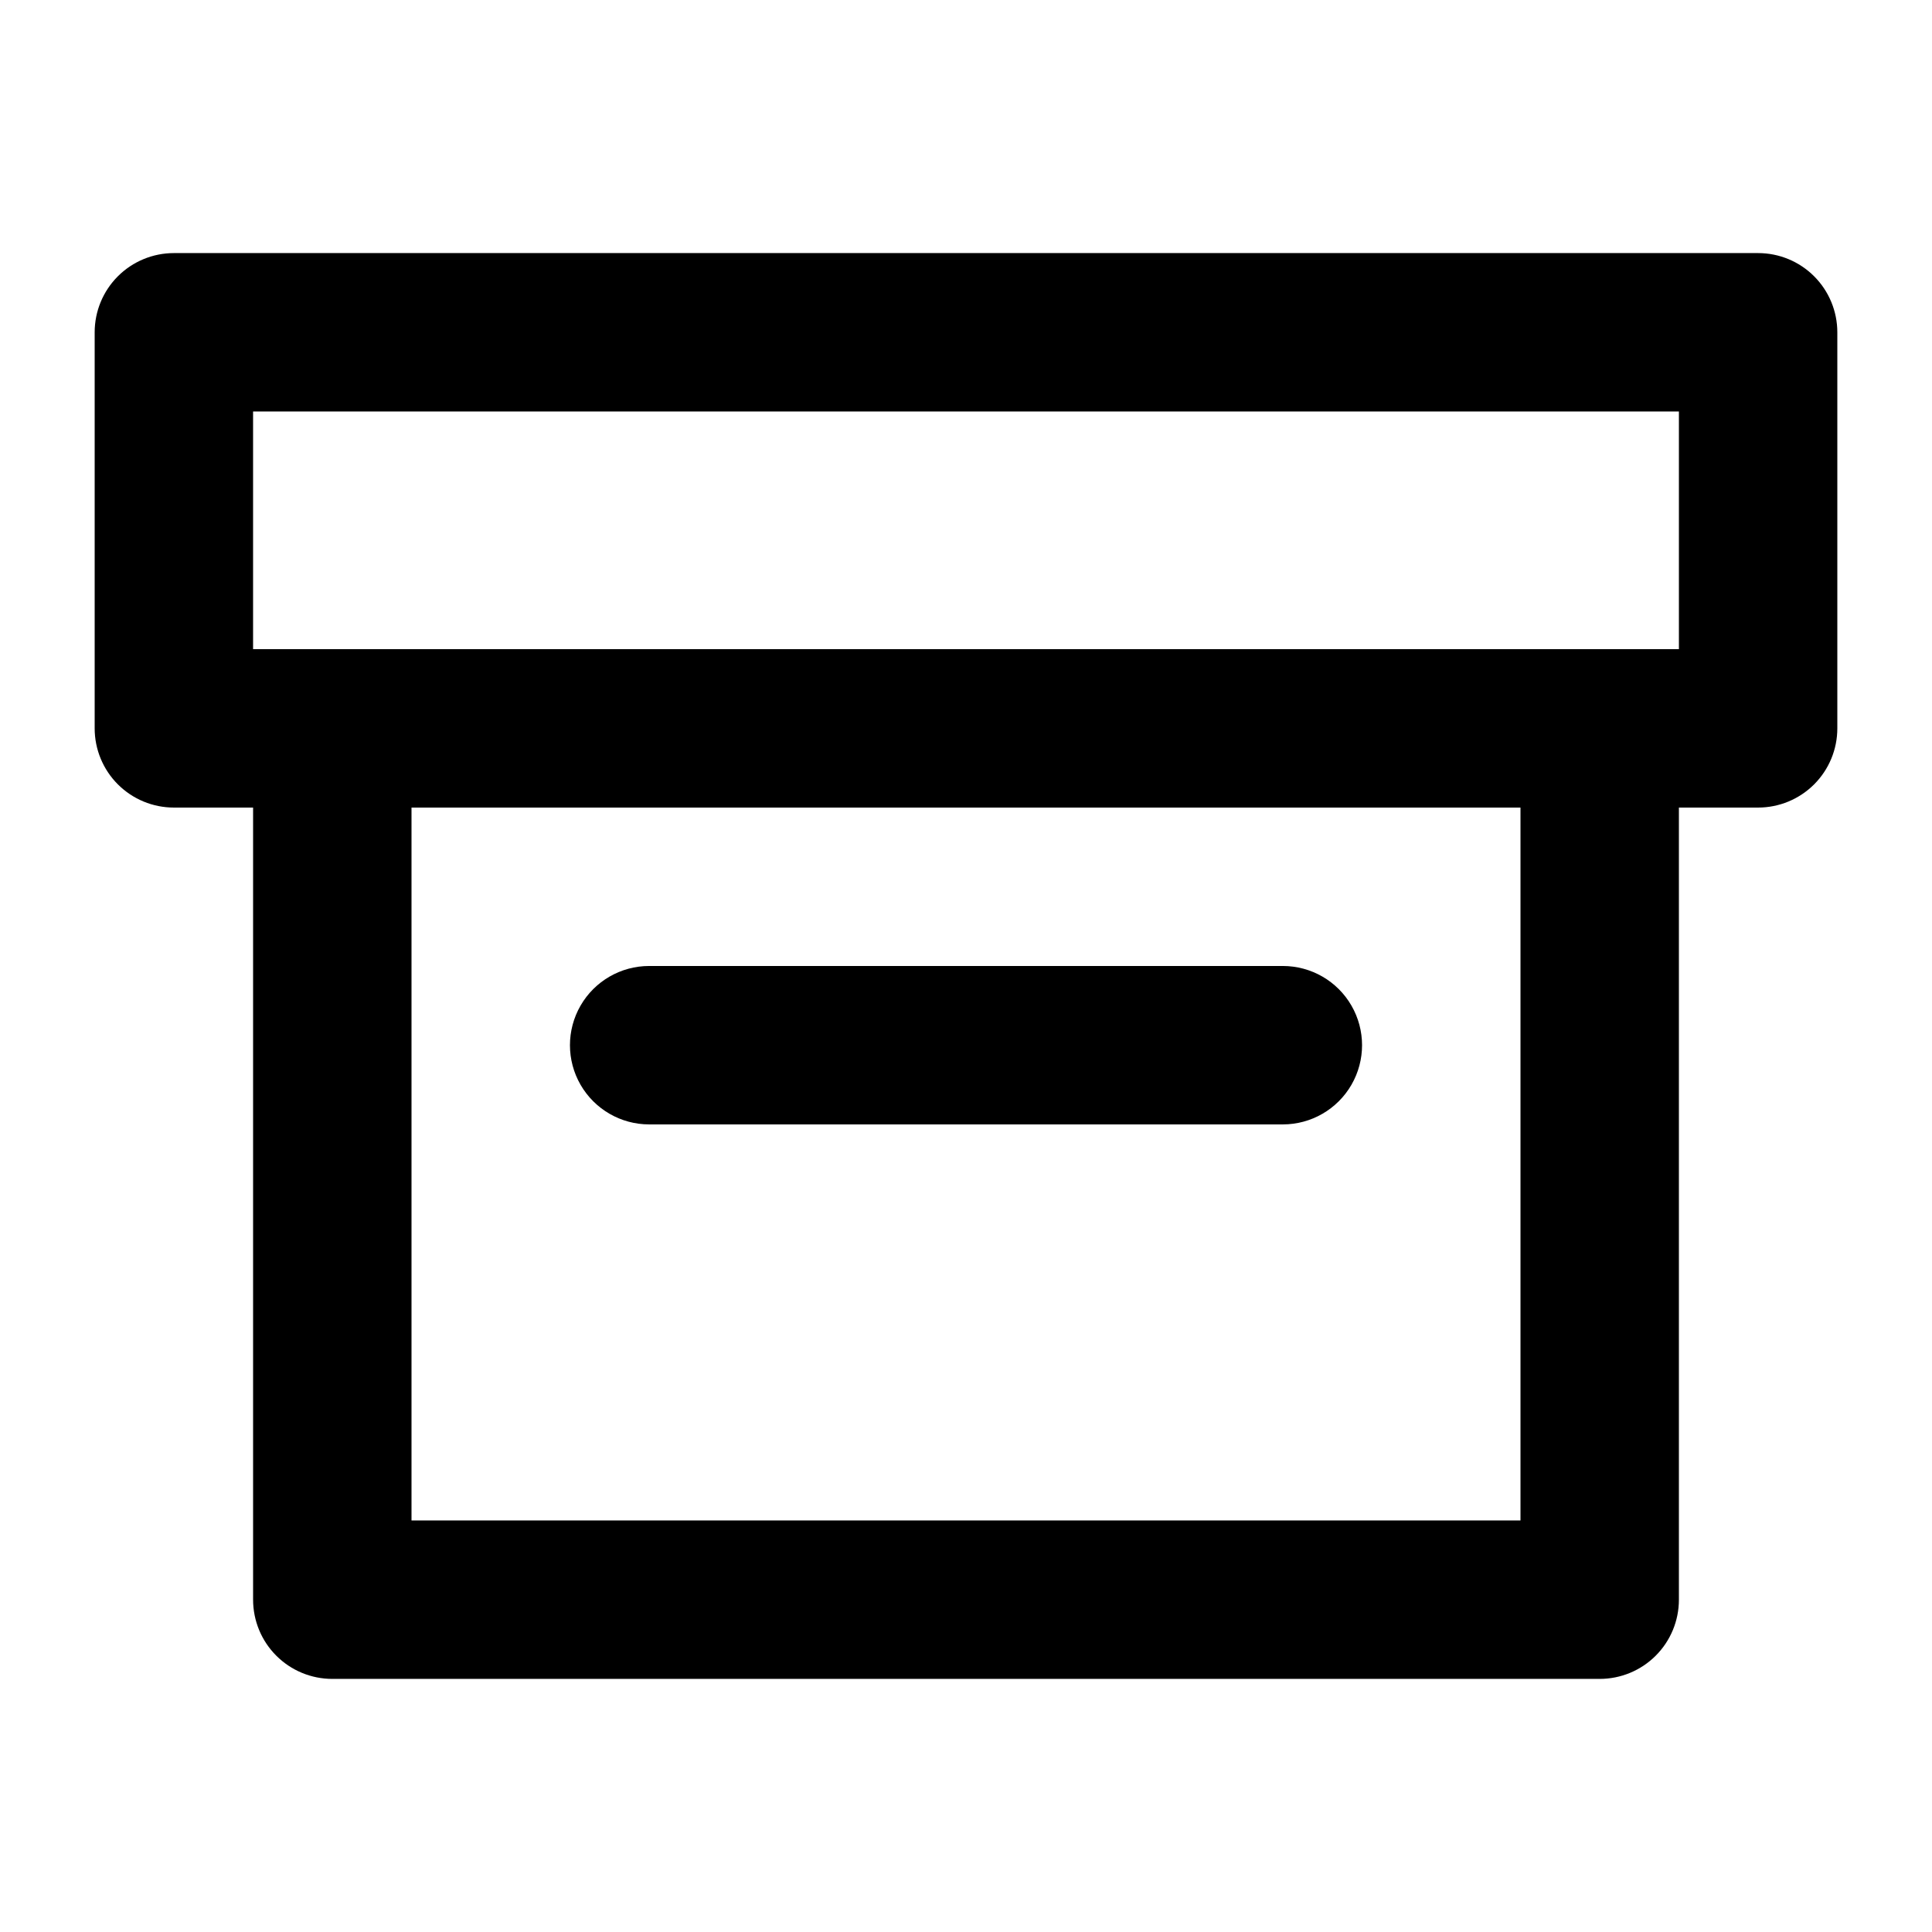 <?xml version="1.0" encoding="UTF-8"?>
<!-- Uploaded to: SVG Repo, www.svgrepo.com, Generator: SVG Repo Mixer Tools -->
<svg fill="#000000" width="800px" height="800px" version="1.1" viewBox="144 144 512 512" xmlns="http://www.w3.org/2000/svg">
 <g>
  <path d="m609.92 211.07h-419.84c-5.566 0-10.906 2.211-14.844 6.148s-6.148 9.277-6.148 14.844v104.96c0 5.566 2.211 10.906 6.148 14.844 3.938 3.934 9.277 6.148 14.844 6.148h20.992v209.92c0 5.57 2.211 10.91 6.148 14.844 3.938 3.938 9.277 6.148 14.844 6.148h335.87c5.57 0 10.91-2.211 14.844-6.148 3.938-3.934 6.148-9.273 6.148-14.844v-209.92h20.992c5.57 0 10.906-2.215 14.844-6.148 3.938-3.938 6.148-9.277 6.148-14.844v-104.96c0-5.566-2.211-10.906-6.148-14.844s-9.273-6.148-14.844-6.148zm-62.977 335.87h-293.89v-188.93h293.89zm41.984-230.91h-377.86v-62.977h377.86z"/>
  <path d="m316.03 441.98h167.94-0.004c7.5 0 14.434-4.004 18.18-10.496 3.75-6.496 3.75-14.5 0-20.992-3.746-6.496-10.68-10.496-18.18-10.496h-167.93c-7.5 0-14.43 4-18.18 10.496-3.75 6.492-3.75 14.496 0 20.992 3.75 6.492 10.68 10.496 18.18 10.496z"/>
 </g>
</svg>